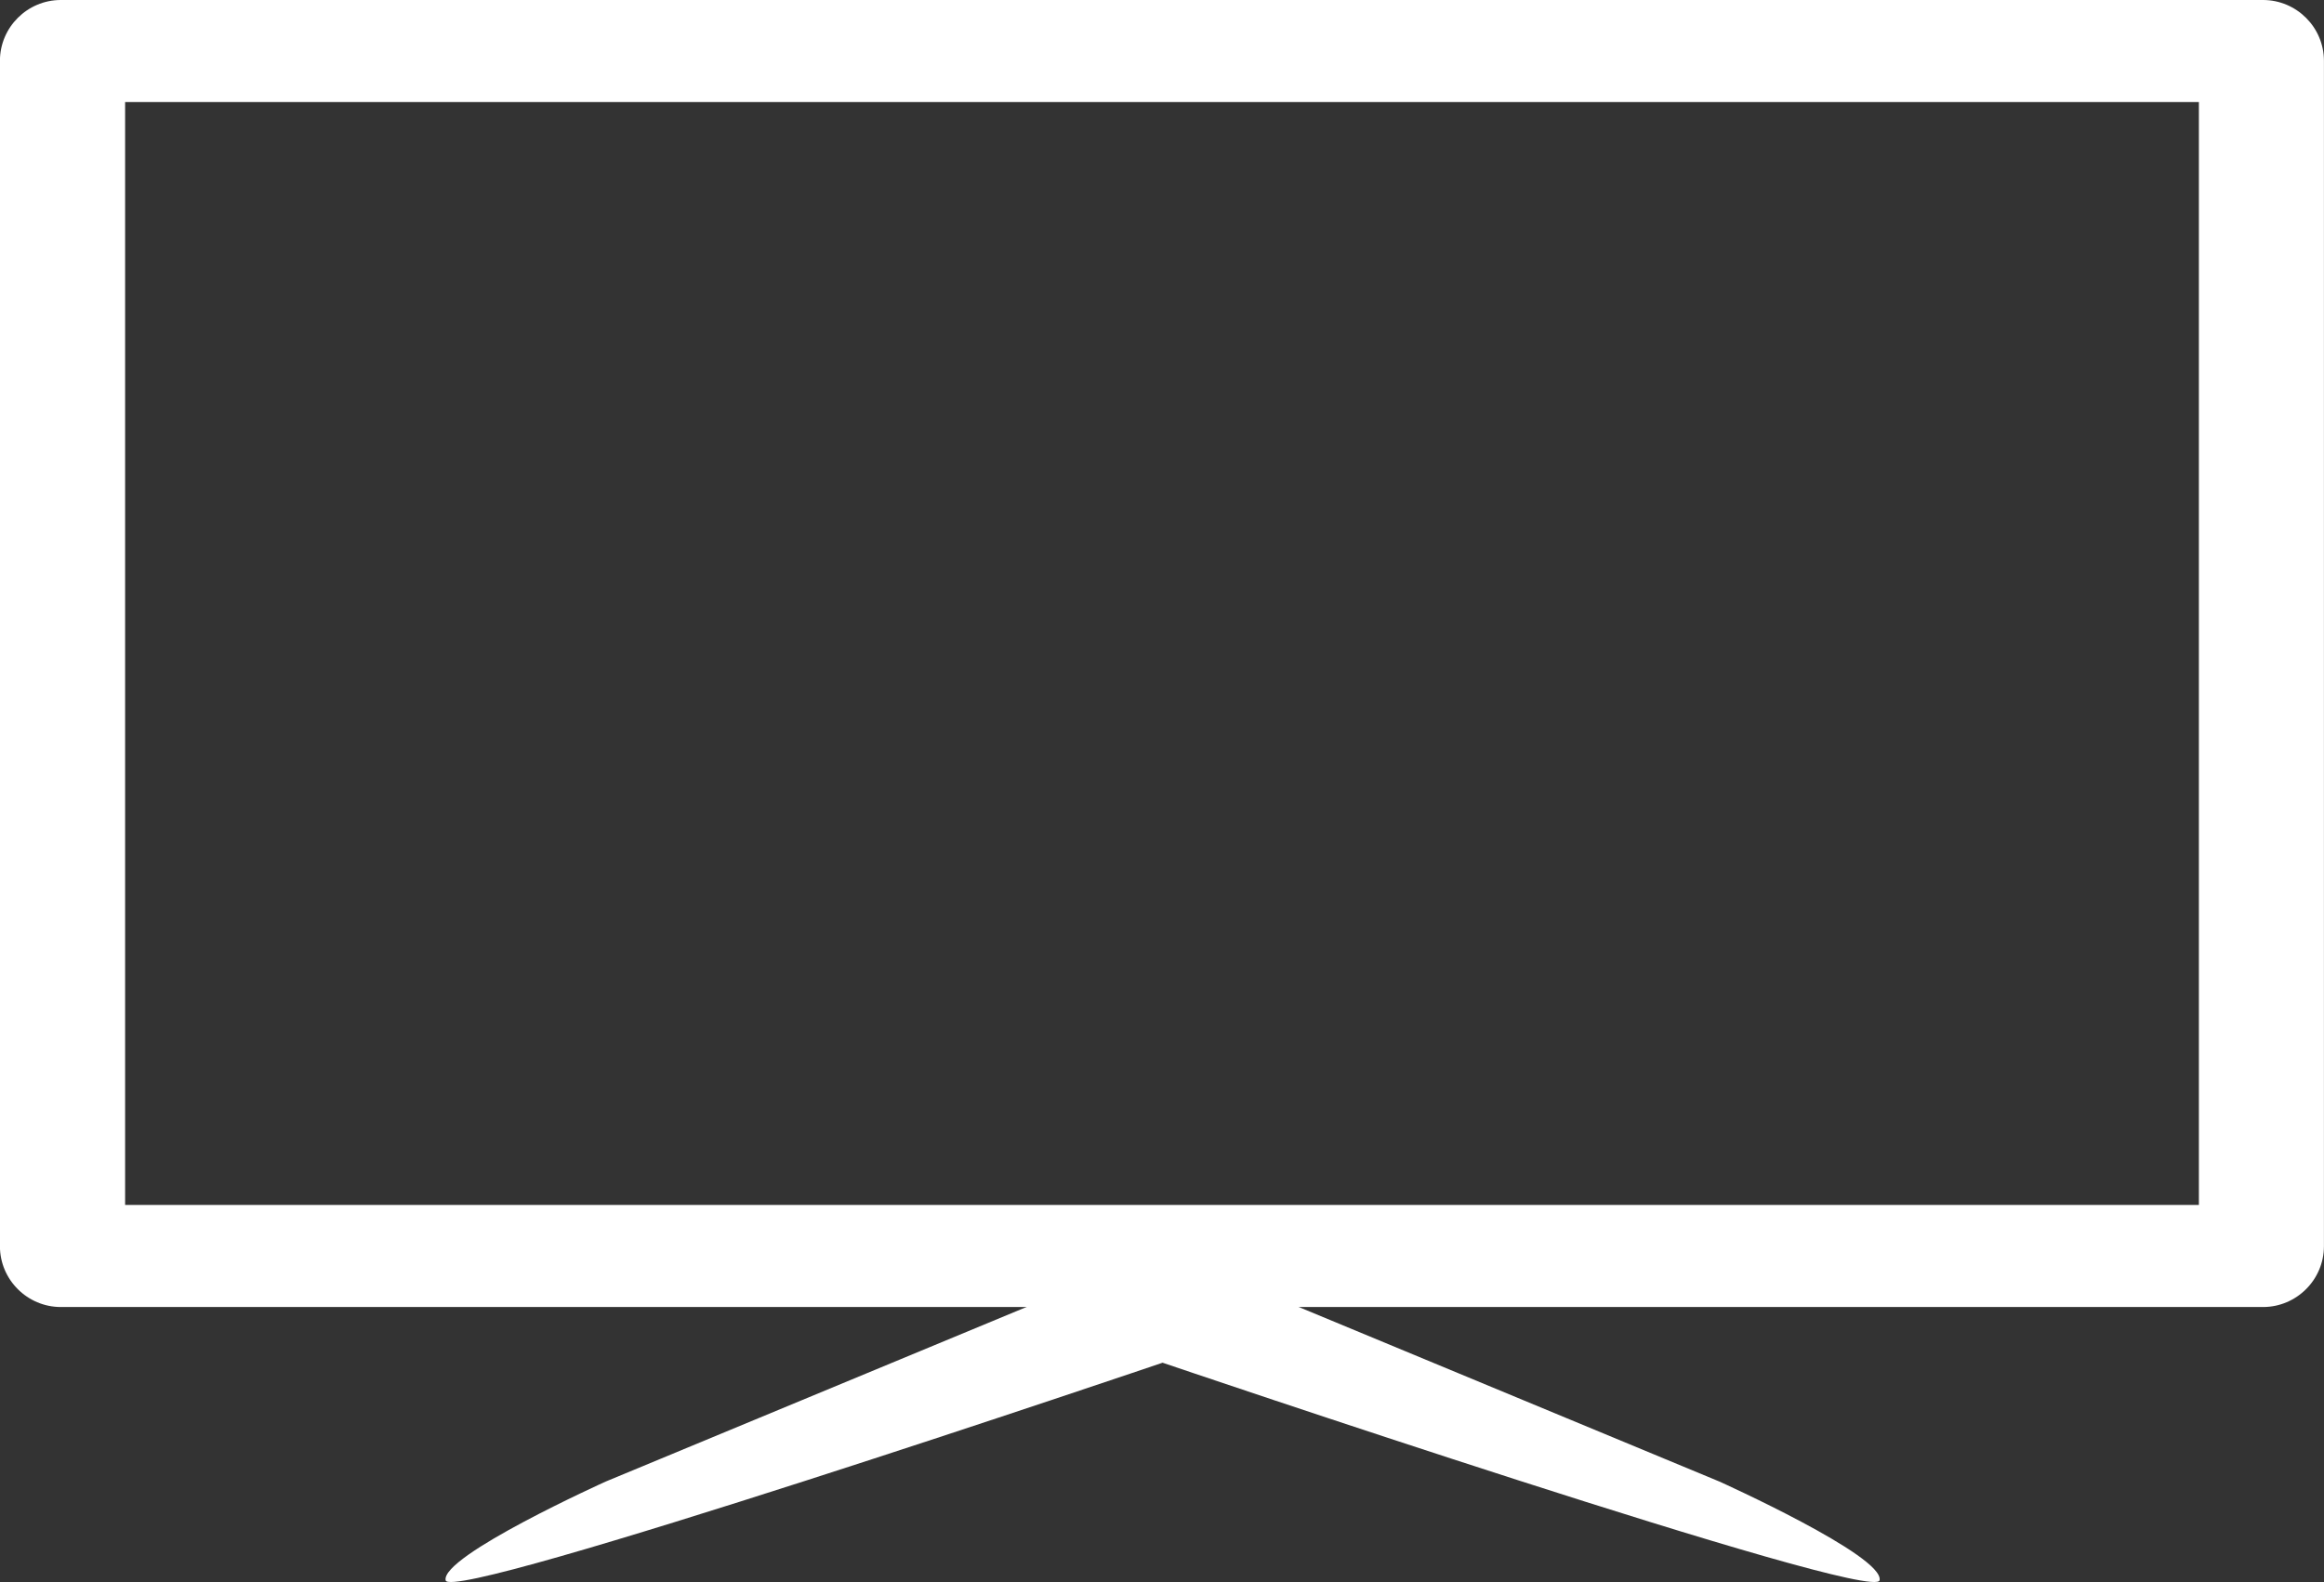 <?xml version="1.0" encoding="utf-8"?>
<!-- Generator: Adobe Illustrator 16.0.0, SVG Export Plug-In . SVG Version: 6.00 Build 0)  -->
<!DOCTYPE svg PUBLIC "-//W3C//DTD SVG 1.1//EN" "http://www.w3.org/Graphics/SVG/1.1/DTD/svg11.dtd">
<svg version="1.1" id="Layer_1" xmlns="http://www.w3.org/2000/svg" xmlns:xlink="http://www.w3.org/1999/xlink" x="0px" y="0px"
	 width="34.717px" height="23.635px" viewBox="20.142 5.682 34.717 23.635" enable-background="new 20.142 5.682 34.717 23.635"
	 xml:space="preserve">
<rect x="20.142" y="5.682" width="34.717" height="23.635" fill="#333333" stroke="none"/>
<g>
	<g>
		<path fill="#FFFFFF" d="M52.99,7.207v16.477H22.011V7.207 M53.949,5.682H21.05c-0.499,0-0.909,0.408-0.909,0.908v17.711
			c0,0.5,0.41,0.908,0.909,0.908h32.899c0.499,0,0.909-0.408,0.909-0.908V6.59C54.858,6.09,54.448,5.682,53.949,5.682"/>
		<path fill="#FFFFFF" d="M45.826,27.816l-8.316-3.451l-8.318,3.451c0,0-2.467,1.112-2.393,1.476
			c0.075,0.362,10.71-3.251,10.71-3.251s10.635,3.613,10.711,3.251C48.295,28.929,45.826,27.816,45.826,27.816z"/>
	</g>
</g>
</svg>
